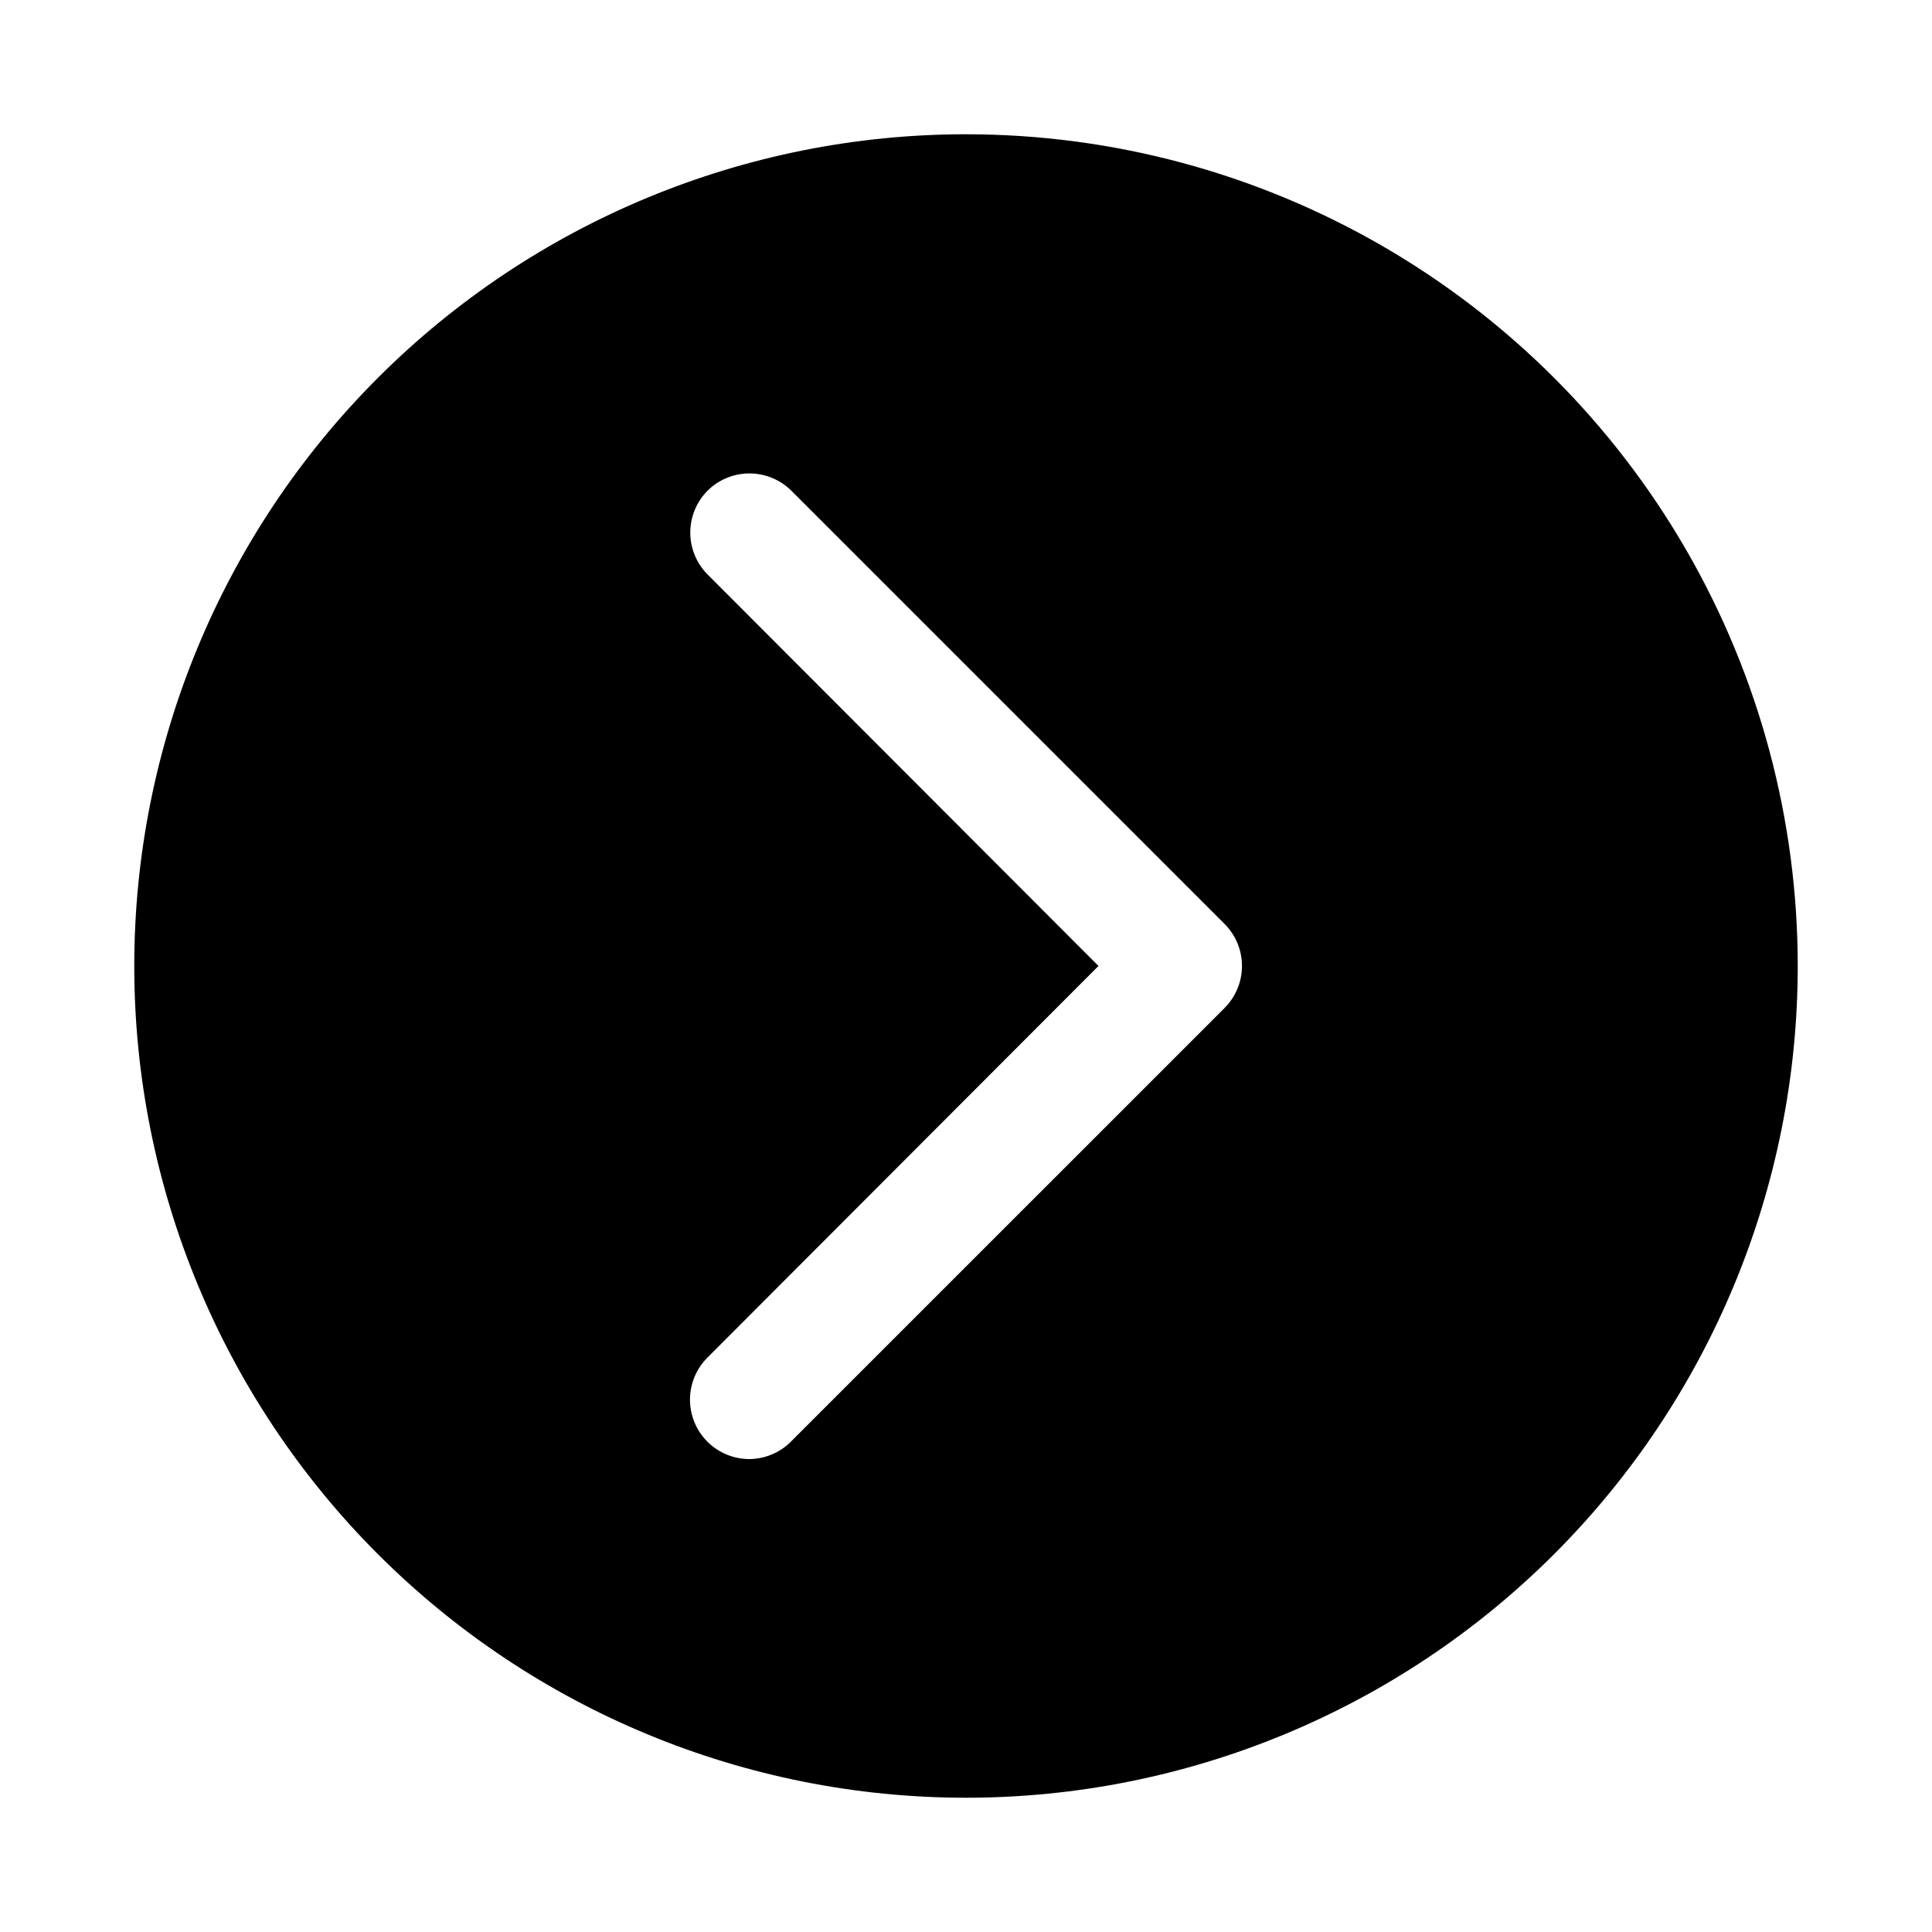 <?xml version="1.0" encoding="UTF-8"?>
<!-- Uploaded to: ICON Repo, www.svgrepo.com, Generator: ICON Repo Mixer Tools -->
<svg fill="#000000" width="800px" height="800px" version="1.1" viewBox="144 144 512 512" xmlns="http://www.w3.org/2000/svg">
 <path d="m400 179.58c-58.461 0-114.52 23.223-155.86 64.559s-64.559 97.398-64.559 155.86c0 58.457 23.223 114.52 64.559 155.86 41.336 41.336 97.398 64.559 155.86 64.559 58.457 0 114.52-23.223 155.86-64.559 41.336-41.336 64.559-97.398 64.559-155.86 0-38.691-10.184-76.703-29.527-110.21-19.348-33.508-47.172-61.332-80.68-80.676-33.508-19.348-71.516-29.531-110.21-29.531zm68.488 231.59-114.78 114.77c-2.945 3.008-6.969 4.707-11.18 4.727-4.176-0.02-8.172-1.695-11.113-4.66-2.938-2.965-4.582-6.977-4.562-11.152 0.016-4.172 1.691-8.172 4.656-11.113l103.6-103.75-103.6-103.75c-2.934-2.949-4.578-6.941-4.578-11.102 0-4.156 1.645-8.148 4.578-11.098 2.949-2.934 6.941-4.578 11.102-4.578 4.156 0 8.148 1.645 11.098 4.578l114.77 114.77c2.981 2.957 4.656 6.981 4.656 11.18 0 4.195-1.676 8.219-4.656 11.176z"/>
</svg>
